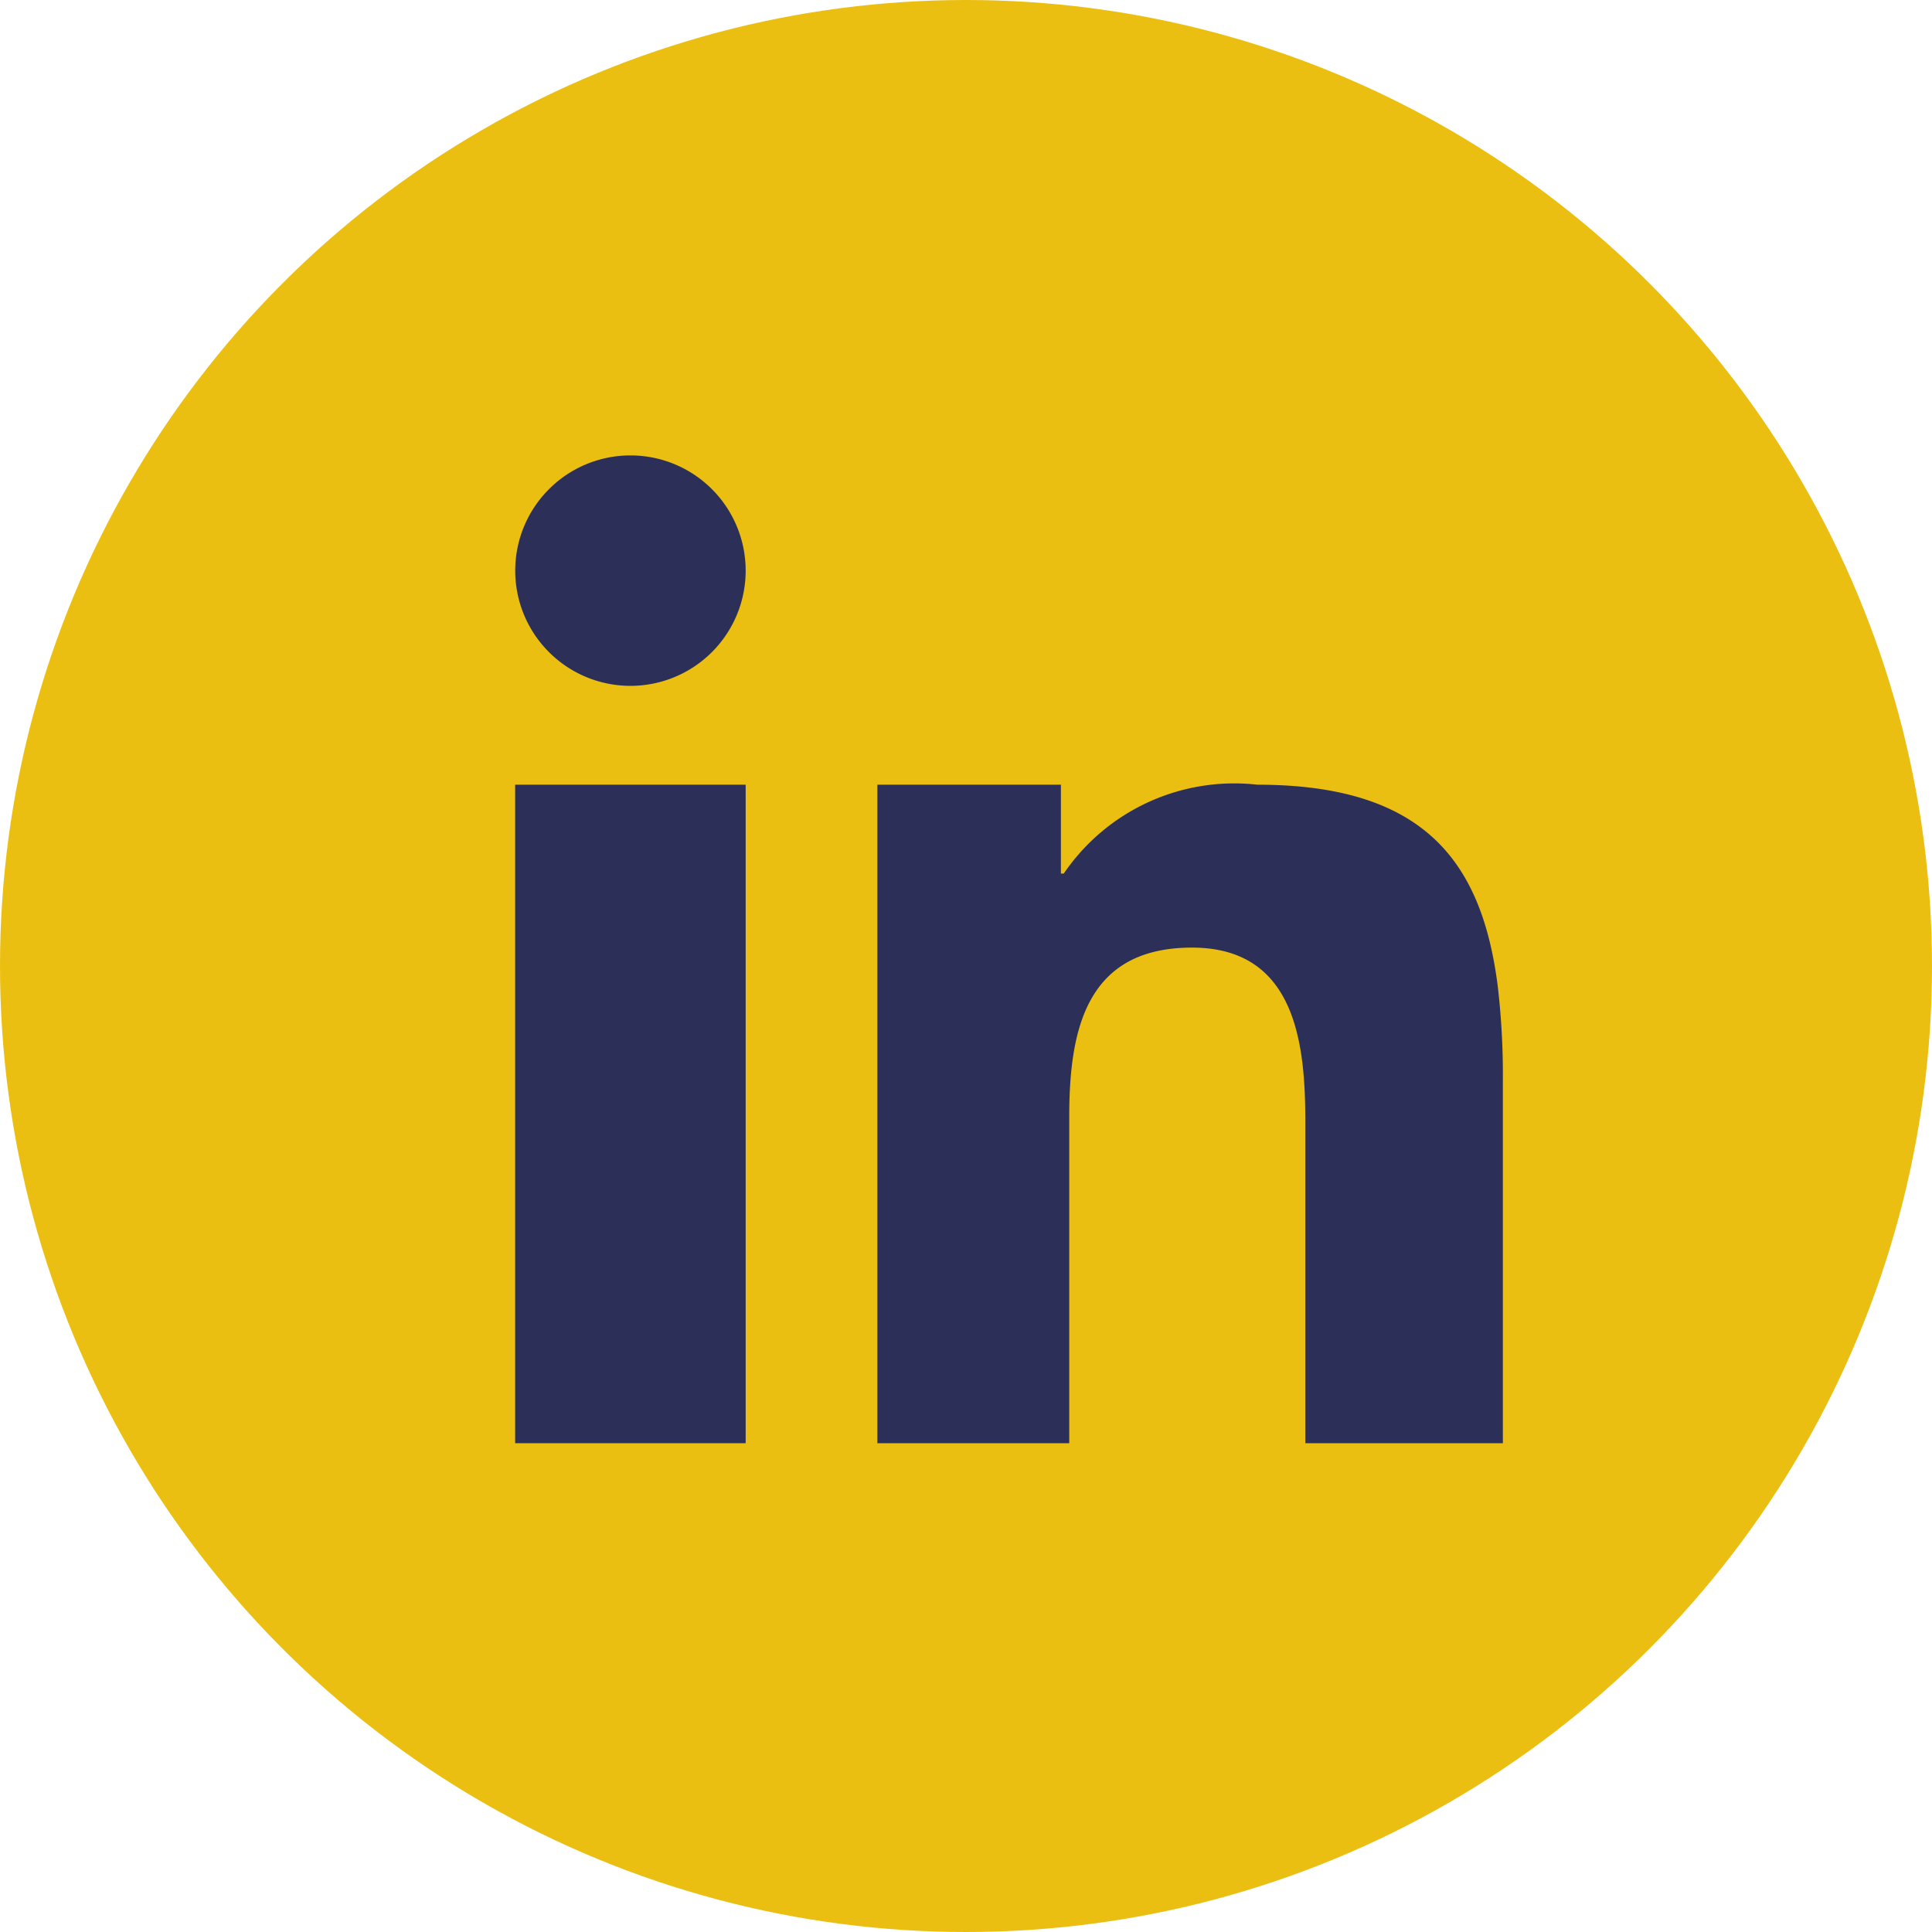 <svg xmlns="http://www.w3.org/2000/svg" width="25" height="25" viewBox="0 0 25 25">
  <g id="Groupe_945" data-name="Groupe 945" transform="translate(-737 -229)">
    <circle id="Ellipse_93" data-name="Ellipse 93" cx="12.5" cy="12.5" r="12.5" transform="translate(737 229)" fill="#ebbf11"/>
    <g id="Groupe_327" data-name="Groupe 327" transform="translate(532.877 234.557)">
      <path id="Fill_8" data-name="Fill 8" d="M0,2.261v6.26H2.983V0H0Z" transform="translate(210.789 4.597)" fill="#2c3059"/>
      <path id="Fill_10" data-name="Fill 10" d="M1.492,0A1.491,1.491,0,1,0,2.983,1.491,1.491,1.491,0,0,0,1.492,0" transform="translate(210.789 0.336)" fill="#2c3059"/>
      <path id="Fill_12" data-name="Fill 12" d="M8.029,2.616C7.827,1.01,7.09,0,4.918,0A2.67,2.67,0,0,0,2.412,1.15H2.375V0H0V8.521H2.483V4.3c0-1.114.21-2.192,1.588-2.192,1.357,0,1.467,1.273,1.467,2.264V8.521H8.094V3.838h0a9.916,9.916,0,0,0-.065-1.222" transform="translate(215.476 4.597)" fill="#2c3059"/>
    </g>
  </g>
</svg>
